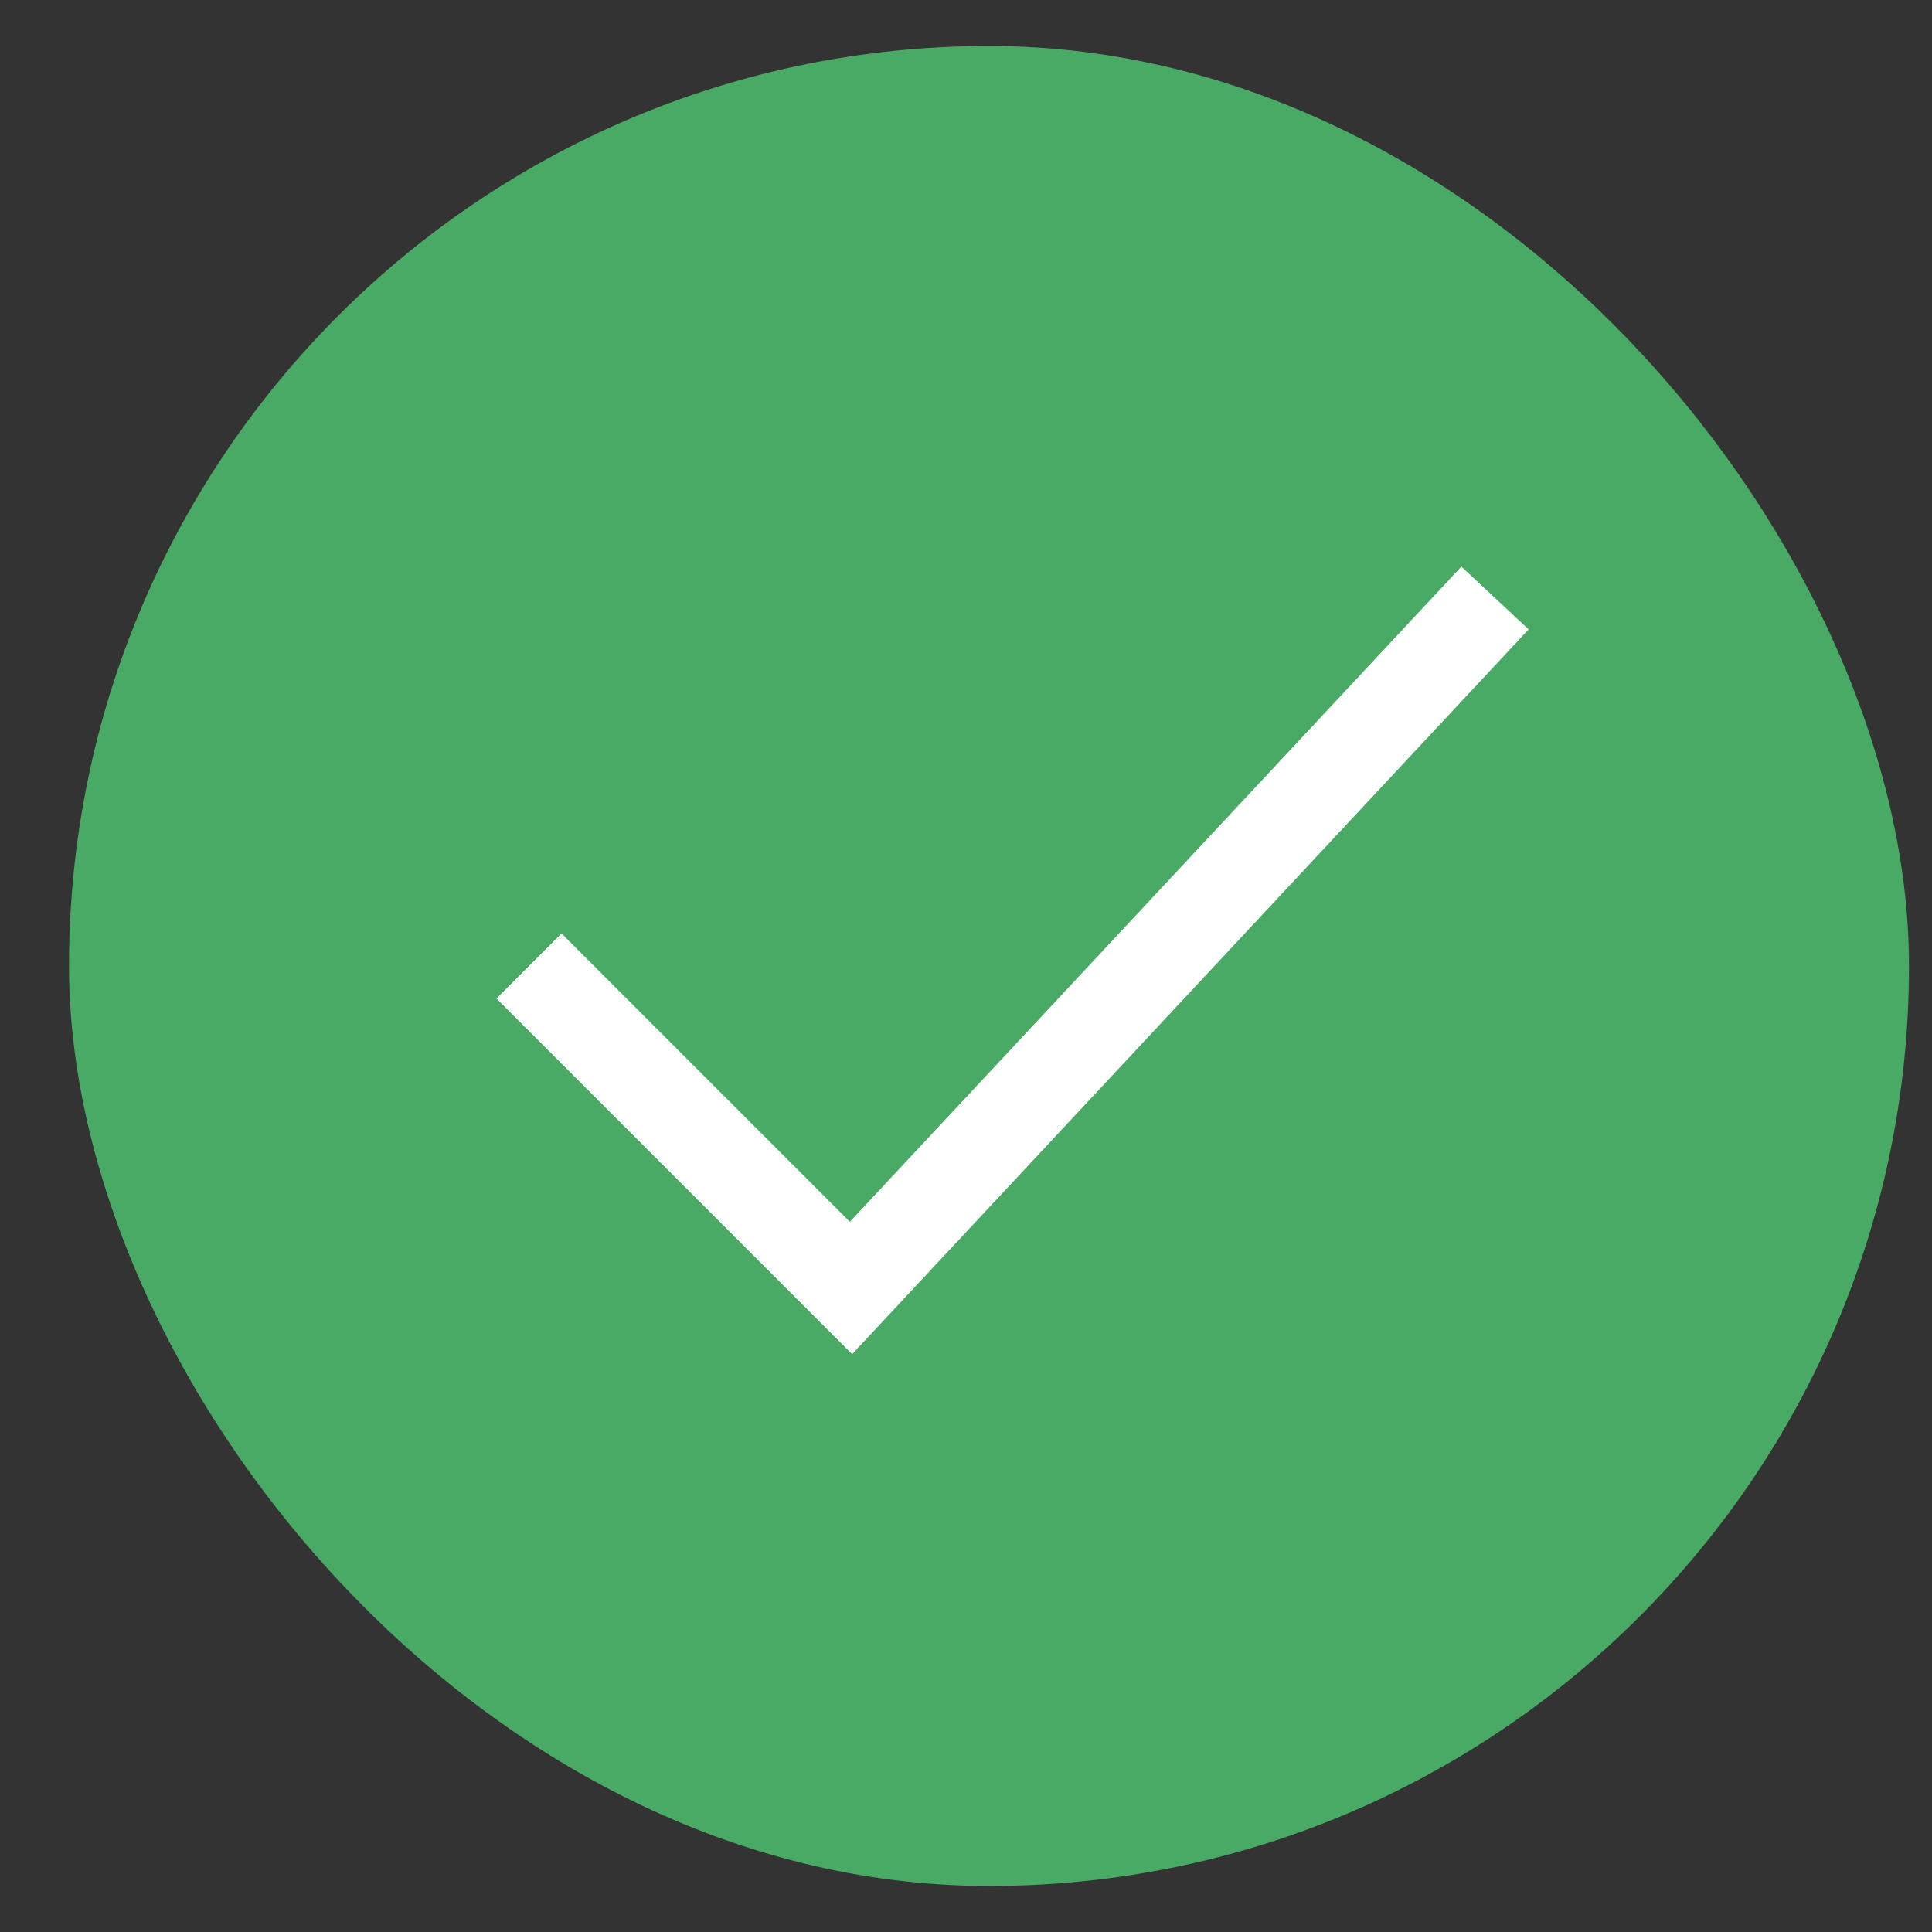 <svg width="21" height="21" viewBox="0 0 21 21" fill="none" xmlns="http://www.w3.org/2000/svg">
  <rect x="0" y="0" width="21" height="21" fill="#333333" stroke="none"/>
  <rect x="0.75" y="0.5" width="20" height="20" rx="10" fill="#48AA64"/>
  <path d="M5.75 10.5L9.25 14L16.25 6.5" stroke="white"/>
</svg>
